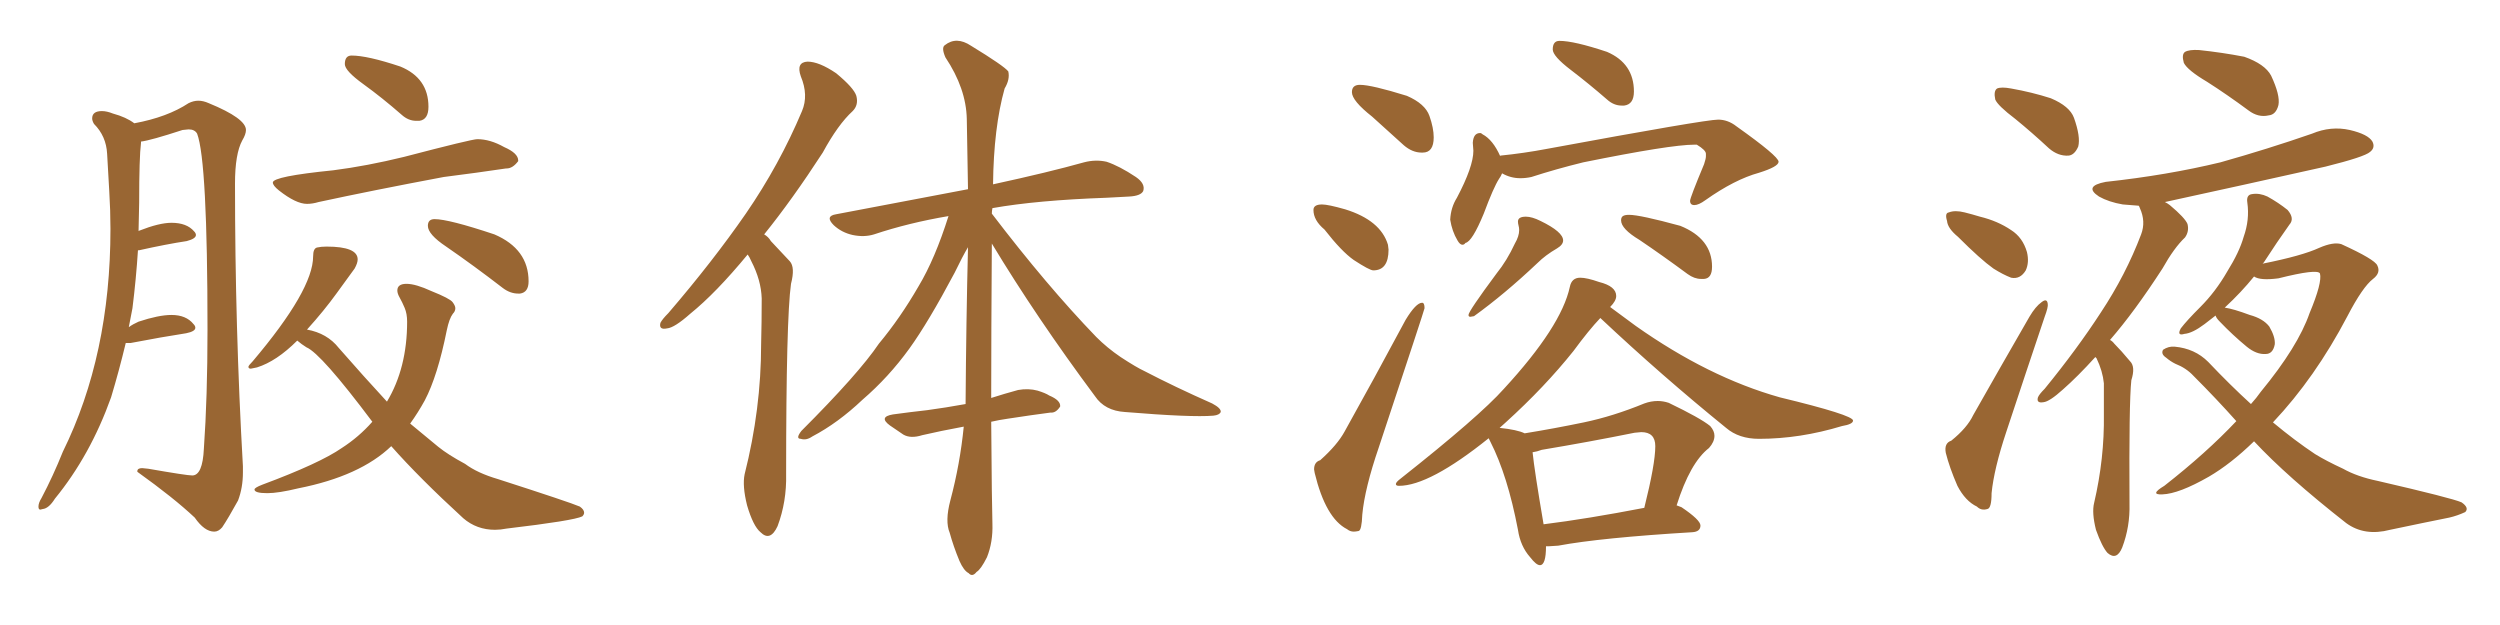 <svg xmlns="http://www.w3.org/2000/svg" xmlns:xlink="http://www.w3.org/1999/xlink" width="600" height="150"><path fill="#996633" padding="10" d="M51.42 127.59L51.42 127.59Q52.44 127.59 53.32 126.56L53.32 126.56Q54.79 124.37 57.13 120.12L57.13 120.12Q58.30 117.04 58.30 113.38L58.30 113.38L58.30 111.91Q56.40 78.66 56.40 44.09L56.40 44.09Q56.40 36.91 58.15 33.69L58.15 33.69Q59.03 32.23 59.03 31.20L59.03 31.20Q59.03 28.42 50.10 24.76L50.10 24.76Q48.78 24.17 47.61 24.17L47.61 24.17Q46.44 24.17 45.26 24.76L45.26 24.76Q40.14 28.13 32.23 29.59L32.23 29.59Q30.32 28.13 27.10 27.25L27.10 27.25Q25.63 26.66 24.46 26.66L24.46 26.66Q22.12 26.66 22.12 28.42L22.12 28.42Q22.12 29.00 22.56 29.74L22.56 29.74Q25.49 32.67 25.71 36.91Q25.93 41.16 26.22 45.85Q26.51 50.54 26.51 54.93L26.51 54.93Q26.51 85.25 15.09 108.40L15.09 108.40Q12.74 114.26 9.96 119.53L9.96 119.53Q9.23 120.70 9.23 121.58L9.23 121.58Q9.23 122.31 9.67 122.31L9.67 122.31L10.25 122.17Q11.72 122.02 13.18 119.68L13.18 119.68Q21.68 109.28 26.66 95.36L26.66 95.36Q28.56 89.06 30.18 82.32L30.18 82.32L31.35 82.32Q38.96 80.86 44.68 79.98L44.68 79.98Q46.88 79.54 46.88 78.66L46.88 78.66Q46.88 78.22 46.44 77.78L46.44 77.78Q44.68 75.59 41.16 75.59L41.16 75.59Q38.09 75.59 33.25 77.20L33.25 77.20Q31.93 77.78 30.91 78.52L30.91 78.52L31.79 73.97Q32.67 66.94 33.11 60.06L33.11 60.06L33.40 60.06Q39.99 58.59 44.82 57.86L44.82 57.86Q47.02 57.28 47.02 56.40L47.02 56.40Q47.02 55.96 46.58 55.52L46.58 55.52Q44.82 53.47 41.16 53.47L41.16 53.47Q38.23 53.47 33.40 55.37L33.40 55.37Q33.25 55.37 33.25 55.52L33.25 55.52L33.40 48.63Q33.40 37.79 33.84 34.28L33.84 34.28L33.84 33.98Q36.18 33.69 43.80 31.20L43.80 31.20L45.26 31.05Q46.73 31.05 47.31 32.08L47.31 32.08Q49.80 38.67 49.80 79.10L49.80 79.10Q49.80 95.36 48.93 107.67L48.93 107.67Q48.63 114.11 46.14 114.11L46.14 114.11Q44.82 114.11 35.60 112.50L35.60 112.50L34.13 112.35Q32.96 112.35 32.96 113.09L32.96 113.09L32.96 113.23Q41.75 119.53 46.73 124.22L46.73 124.22Q49.07 127.59 51.42 127.59ZM99.90 29.00L100.63 29.00Q102.83 28.71 102.83 25.63L102.83 25.63Q102.83 18.75 96.09 15.97L96.09 15.97Q88.18 13.33 84.38 13.33L84.38 13.33Q82.76 13.33 82.76 15.38L82.76 15.38Q82.76 16.99 87.23 20.21Q91.70 23.44 96.39 27.54L96.39 27.54Q98.00 29.00 99.90 29.00L99.90 29.00ZM73.68 48.93L73.68 48.93Q75 48.93 76.46 48.49L76.46 48.49Q89.36 45.70 106.49 42.48L106.49 42.48Q114.55 41.46 121.44 40.43L121.44 40.43L121.58 40.43Q123.05 40.43 124.37 38.67L124.37 38.67L124.37 38.53Q124.37 36.77 121.00 35.30L121.00 35.30Q117.63 33.40 114.55 33.40L114.55 33.40Q113.23 33.40 96.97 37.65L96.97 37.65Q88.04 39.84 79.98 40.87L79.98 40.87Q65.48 42.33 65.48 43.80L65.48 43.80Q65.48 44.53 66.94 45.70L66.94 45.70Q71.04 48.93 73.68 48.93ZM124.37 70.46L124.80 70.46Q126.86 70.17 126.86 67.53L126.86 67.53Q126.86 59.77 118.65 56.25L118.65 56.25Q107.67 52.59 104.30 52.59L104.30 52.59Q102.69 52.59 102.69 54.20L102.69 54.20Q102.69 56.25 107.08 59.18L107.08 59.18Q113.67 63.72 120.70 69.14L120.70 69.14Q122.46 70.46 124.37 70.46L124.37 70.46ZM118.80 127.15L118.80 127.15Q120.12 127.15 121.58 126.86L121.58 126.86Q137.70 124.95 139.75 123.93L139.75 123.93Q140.19 123.49 140.19 123.05L140.19 123.05Q140.19 122.31 139.16 121.58L139.16 121.58Q136.82 120.56 119.53 114.99L119.53 114.99Q114.55 113.53 111.62 111.33L111.62 111.33Q107.52 109.13 105.18 107.23L105.18 107.23L98.44 101.66Q100.34 99.02 101.95 96.09L101.95 96.09Q105.03 90.23 107.23 79.25L107.23 79.25Q107.81 76.46 108.69 75.29L108.69 75.29Q109.28 74.71 109.28 73.97L109.28 73.97Q109.28 73.39 108.62 72.51Q107.96 71.63 103.56 69.87L103.56 69.87Q99.76 68.12 97.56 68.12L97.56 68.12Q95.36 68.12 95.36 69.73L95.36 69.73Q95.36 70.46 95.95 71.48Q96.53 72.51 97.12 73.90Q97.71 75.29 97.71 77.20L97.71 77.20Q97.71 88.33 92.87 96.39L92.87 96.39Q87.45 90.53 81.30 83.50L81.30 83.50Q78.52 79.98 73.68 79.10L73.68 79.10Q77.78 74.56 80.79 70.39Q83.79 66.21 85.11 64.45L85.11 64.45Q85.84 63.13 85.84 62.26L85.84 62.26Q85.84 59.18 78.37 59.18L78.37 59.18Q77.05 59.18 76.10 59.40Q75.15 59.62 75.15 61.52L75.15 61.52Q75.15 69.58 60.64 86.72L60.64 86.72Q59.62 87.74 59.62 88.04L59.62 88.04Q59.62 88.48 60.21 88.48L60.21 88.48L61.67 88.18Q66.36 86.72 71.34 81.74L71.34 81.74Q72.36 82.62 73.54 83.35L73.54 83.35Q77.05 84.81 89.36 101.22L89.36 101.22Q86.13 104.88 82.03 107.52L82.03 107.52Q76.76 111.18 62.99 116.31L62.99 116.31Q61.08 117.04 61.08 117.48L61.08 117.48Q61.08 118.36 64.16 118.36L64.16 118.36Q66.80 118.36 71.63 117.19L71.63 117.19Q86.43 114.26 93.90 107.08L93.90 107.08Q100.63 114.70 111.18 124.37L111.18 124.37Q114.40 127.15 118.80 127.15ZM179.44 61.08L179.44 61.08Q171.83 70.31 165.67 75.29L165.67 75.29Q161.87 78.66 160.11 78.81L160.11 78.81Q158.06 79.25 158.50 77.49L158.50 77.49Q158.94 76.61 160.40 75.15L160.40 75.15Q171.09 62.70 179.00 51.27L179.00 51.27Q187.06 39.55 192.48 26.66L192.48 26.66Q194.09 22.85 192.19 18.31L192.19 18.31Q191.02 14.94 193.80 14.79L193.80 14.79Q196.58 14.79 200.68 17.58L200.68 17.58Q204.93 21.09 205.52 23.00L205.52 23.00Q206.10 25.20 204.64 26.66L204.64 26.66Q201.12 29.88 197.46 36.62L197.46 36.62Q190.14 47.90 183.40 56.25L183.40 56.25Q184.42 56.84 185.01 57.86L185.01 57.86Q186.91 59.91 189.55 62.70L189.55 62.70Q190.87 64.16 189.84 68.12L189.84 68.12Q188.67 76.46 188.67 113.82L188.67 113.82Q188.82 120.41 186.62 126.27L186.62 126.27Q184.86 130.08 182.52 127.73L182.52 127.73Q180.76 126.27 179.30 121.29L179.30 121.29Q178.13 116.60 178.71 113.82L178.71 113.82Q182.67 98.14 182.67 82.62L182.67 82.62Q182.81 77.34 182.81 71.63L182.81 71.63Q182.67 67.24 180.32 62.70L180.32 62.70Q179.88 61.67 179.44 61.08ZM237.89 101.22L237.89 101.22L237.89 101.22Q238.04 121.58 238.18 125.68L238.18 125.68Q238.33 130.08 236.87 133.74L236.87 133.74Q235.40 136.67 234.38 137.26L234.38 137.26Q233.35 138.57 232.47 137.55L232.47 137.55Q231.30 136.96 230.27 134.62L230.27 134.62Q228.81 131.10 227.93 127.88L227.93 127.88Q226.76 125.10 228.08 120.12L228.08 120.12Q230.42 111.33 231.30 102.39L231.30 102.39Q225.73 103.42 221.34 104.44L221.34 104.44Q218.55 105.32 216.80 104.30L216.80 104.30Q215.04 103.13 213.57 102.10L213.57 102.10Q210.79 100.05 214.31 99.46L214.31 99.46Q218.55 98.88 222.51 98.44L222.51 98.44Q226.90 97.85 231.74 96.97L231.74 96.97Q231.88 77.05 232.32 59.33L232.32 59.33Q231.01 61.52 229.10 65.48L229.10 65.48Q222.80 77.34 218.26 83.64L218.26 83.64Q213.28 90.53 206.98 95.95L206.98 95.95Q201.12 101.51 194.97 104.74L194.97 104.74Q193.51 105.76 192.19 105.32L192.19 105.32Q190.87 105.32 192.33 103.42L192.33 103.42Q206.10 89.65 210.94 82.47L210.94 82.47Q216.06 76.32 220.46 68.70L220.46 68.70Q224.41 62.11 227.64 51.86L227.64 51.86Q218.12 53.47 209.77 56.25L209.77 56.25Q207.42 56.98 204.64 56.40L204.64 56.40Q202.00 55.81 200.10 54.05L200.10 54.05Q197.90 51.86 200.68 51.42L200.68 51.42Q217.68 48.19 232.32 45.41L232.32 45.41Q232.18 36.47 232.03 28.56L232.03 28.56Q231.88 21.24 226.90 13.77L226.90 13.77Q225.88 11.43 226.76 10.84L226.76 10.84Q229.54 8.64 233.06 10.99L233.06 10.99Q240.97 15.82 241.99 17.14L241.99 17.14Q242.43 19.04 241.11 21.24L241.11 21.24Q238.48 30.62 238.33 44.24L238.33 44.24Q251.81 41.31 260.16 38.96L260.16 38.96Q262.94 38.23 265.58 38.82L265.58 38.82Q268.65 39.84 272.61 42.48L272.61 42.48Q274.95 44.09 274.37 45.85L274.37 45.85Q273.78 47.02 271.00 47.17L271.00 47.17Q268.36 47.31 265.58 47.46L265.58 47.46Q248.88 48.05 238.18 49.95L238.18 49.95Q238.04 50.68 238.04 51.27L238.04 51.27Q251.22 68.55 263.09 80.86L263.09 80.86Q265.72 83.50 268.95 85.69L268.95 85.69Q272.75 88.18 274.66 89.06L274.66 89.06Q281.98 92.87 290.92 96.83L290.92 96.83Q293.12 98.00 292.97 98.88L292.97 98.88Q292.68 99.61 291.21 99.76L291.21 99.76Q285.94 100.20 269.97 98.88L269.97 98.88Q265.14 98.58 262.79 95.07L262.79 95.07Q248.73 76.17 238.04 58.45L238.04 58.45Q237.89 80.42 237.89 95.51L237.89 95.51Q241.11 94.48 244.34 93.60L244.34 93.60Q246.83 93.16 249.02 93.75L249.02 93.75Q250.93 94.34 251.81 94.92L251.81 94.92Q254.59 96.09 254.44 97.56L254.44 97.56Q253.42 99.17 252.10 99.02L252.10 99.02Q247.56 99.61 241.85 100.49L241.85 100.49Q239.79 100.78 237.89 101.22ZM341.46 36.62L341.46 36.62L341.16 36.62Q338.96 36.62 336.91 34.86L336.91 34.86L329.30 27.98Q324.46 24.17 324.46 22.12L324.46 22.12Q324.46 20.36 326.37 20.36L326.37 20.36Q329.15 20.36 337.65 23.00L337.65 23.00Q342.04 24.90 343.07 27.83Q344.09 30.76 344.09 32.96L344.09 32.96Q344.09 36.62 341.46 36.62ZM329.59 64.89L329.59 64.89Q328.71 64.89 324.90 62.40L324.90 62.40Q321.97 60.35 317.87 55.08L317.87 55.08Q315.23 52.88 315.23 50.39L315.23 50.39Q315.23 49.07 317.29 49.07L317.29 49.07Q318.75 49.07 322.85 50.24L322.85 50.24Q331.35 52.88 333.11 58.74L333.11 58.74L333.25 59.91Q333.25 64.89 329.59 64.89ZM324.90 127.59L324.90 127.59Q324.02 127.59 323.29 127.00L323.29 127.00Q318.16 124.37 315.53 113.53L315.53 113.53L315.38 112.65Q315.38 110.89 316.85 110.45L316.85 110.45Q320.95 106.79 322.71 103.56L322.71 103.56Q329.74 90.97 337.35 76.76L337.35 76.76Q339.84 72.66 341.31 72.66L341.31 72.66Q341.89 72.66 341.89 73.97L341.89 73.97Q341.89 74.27 330.91 107.37L330.91 107.37Q327.54 117.19 326.95 123.49L326.95 123.49Q326.81 127.29 326.07 127.44Q325.34 127.59 324.90 127.59ZM389.79 25.34L389.79 25.34L389.21 25.34Q387.30 25.34 385.69 23.88L385.69 23.88Q381.30 20.07 376.98 16.77Q372.66 13.48 372.66 11.87L372.66 11.87Q372.66 9.81 374.27 9.81L374.27 9.81Q377.78 9.81 385.69 12.45L385.69 12.45Q392.14 15.23 392.14 21.97L392.14 21.97Q392.14 25.05 389.79 25.34ZM350.98 58.74L350.98 58.74Q350.39 58.74 349.80 57.71L349.80 57.71Q348.49 55.52 348.05 52.73L348.05 52.73Q348.19 49.80 349.66 47.46L349.66 47.46Q353.61 39.99 353.61 36.18L353.61 36.18L353.47 34.28Q353.61 31.93 355.22 31.93L355.22 31.93Q355.52 31.93 355.81 32.23L355.81 32.23Q358.30 33.54 360.06 37.50L360.06 37.50L360.06 37.35Q365.77 36.77 371.19 35.74L371.19 35.74Q409.28 28.71 412.35 28.71L412.35 28.71Q414.70 28.71 416.75 30.32L416.75 30.32Q426.86 37.50 426.86 38.82L426.86 38.82Q426.86 39.99 422.17 41.46L422.17 41.46Q416.31 43.07 409.28 48.05L409.28 48.05Q407.67 49.22 406.64 49.22L406.64 49.22Q405.62 49.22 405.62 48.19L405.62 48.19Q405.62 47.46 408.98 39.40L408.98 39.40Q409.42 38.09 409.42 37.50L409.42 37.50L409.42 36.91Q409.42 36.04 407.23 34.72L407.23 34.72L406.64 34.72Q400.93 34.72 379.98 38.96L379.98 38.96Q373.39 40.58 367.53 42.48L367.53 42.48Q366.21 42.77 364.89 42.77L364.89 42.77Q362.55 42.77 360.50 41.60L360.50 41.60Q360.21 42.33 359.77 42.92L359.77 42.92Q358.45 44.97 356.10 51.27L356.10 51.27Q353.32 58.01 351.71 58.30L351.71 58.30Q351.42 58.74 350.98 58.74ZM353.76 75.88L352.88 76.03Q352.44 76.03 352.44 75.59L352.44 75.59Q352.44 74.71 359.18 65.63L359.18 65.63Q361.67 62.55 363.57 58.45L363.57 58.45Q364.60 56.69 364.60 55.22L364.60 55.22Q364.60 54.64 364.45 54.13Q364.31 53.61 364.31 53.17L364.31 53.17Q364.31 52.00 366.21 52.00L366.21 52.00Q367.68 52.00 369.73 53.03L369.73 53.03Q375.15 55.66 375.15 57.71L375.15 57.71Q375.15 58.74 373.68 59.62L373.68 59.62Q370.90 61.23 368.99 63.13L368.99 63.13Q361.08 70.61 353.76 75.88L353.76 75.88ZM408.98 66.94L408.98 66.94L408.25 66.94Q406.64 66.94 405.03 65.77L405.03 65.77Q398.88 61.23 393.46 57.57L393.46 57.57Q389.06 54.93 389.06 52.88L389.06 52.88Q389.06 52.15 389.50 51.86Q389.94 51.56 390.97 51.56L390.97 51.56Q393.60 51.56 403.27 54.20L403.27 54.20Q410.89 57.28 410.89 64.01L410.89 64.01Q410.89 66.80 408.98 66.94ZM369.58 135.64L369.58 135.64Q368.70 135.64 367.24 133.74L367.24 133.74Q364.89 131.10 364.31 127.15L364.31 127.15Q361.82 114.11 357.71 106.05L357.71 106.05L357.28 105.18Q343.07 116.60 335.74 116.60L335.74 116.60Q335.01 116.60 335.01 116.16L335.01 116.16Q335.01 115.72 336.18 114.84L336.18 114.84Q355.08 99.90 360.94 93.31L360.94 93.31Q374.71 78.37 376.76 68.85L376.76 68.85Q377.20 66.65 379.25 66.65L379.25 66.65Q380.86 66.65 383.79 67.68L383.79 67.68Q387.89 68.70 387.89 71.04L387.89 71.04Q387.89 72.22 386.43 73.68L386.43 73.68L392.58 78.22Q410.01 90.53 427.15 95.36L427.15 95.36Q444.73 99.61 444.73 100.93L444.73 100.93Q444.73 101.81 442.09 102.25L442.09 102.25Q431.98 105.32 422.17 105.32L422.17 105.32Q417.33 105.32 414.26 102.69L414.26 102.69Q398.73 90.09 384.08 76.32L384.08 76.32Q381.30 79.25 377.64 84.23L377.64 84.23Q370.75 92.87 361.38 101.37L361.38 101.37L359.91 102.69Q364.16 103.13 365.92 104.00L365.92 104.00Q373.10 102.83 380.13 101.37Q387.16 99.90 394.63 96.83L394.63 96.83Q396.24 96.24 397.85 96.24L397.85 96.24Q399.17 96.24 400.49 96.68L400.49 96.68Q408.11 100.34 410.45 102.25L410.45 102.25Q411.47 103.42 411.47 104.59L411.47 104.59Q411.47 106.05 410.16 107.52L410.16 107.52Q405.62 111.04 402.39 121.29L402.39 121.29L403.56 121.73Q408.11 124.80 408.11 126.12L408.11 126.12Q408.11 127.59 406.20 127.73L406.20 127.73Q384.23 129.05 373.97 130.96L373.97 130.96L371.78 131.10L371.04 131.10Q371.04 135.64 369.58 135.64ZM370.46 125.83L370.46 125.83Q381.01 124.51 394.63 121.88L394.63 121.88Q397.27 111.33 397.27 107.08L397.27 107.08Q397.27 103.71 393.90 103.71L393.90 103.71L392.29 103.86Q381.45 106.05 370.02 107.96L370.02 107.96Q368.85 108.40 367.82 108.54L367.82 108.54Q368.26 112.94 370.46 125.83ZM483.69 28.56L483.69 28.56Q479.44 25.34 478.86 23.88L478.86 23.88Q478.42 21.83 479.30 21.24L479.30 21.24Q480.32 20.80 482.67 21.24L482.67 21.24Q487.65 22.12 492.19 23.58L492.19 23.58Q496.73 25.49 497.75 28.27L497.75 28.27Q499.37 32.81 498.78 35.16L498.78 35.16Q497.90 37.21 496.44 37.35L496.44 37.35Q493.95 37.50 491.75 35.60L491.75 35.60Q487.65 31.79 483.69 28.56ZM469.92 56.84L469.92 56.84Q467.43 54.79 467.29 53.03L467.29 53.03Q466.70 51.12 467.72 50.98L467.72 50.98Q469.19 50.39 471.53 50.98L471.53 50.98Q473.29 51.42 475.20 52.00L475.20 52.00Q479.44 53.03 482.67 55.22L482.67 55.22Q485.45 56.98 486.47 60.50L486.47 60.50Q487.06 62.99 486.18 64.89L486.18 64.89Q484.86 67.09 482.67 66.65L482.67 66.65Q480.76 65.92 478.42 64.45L478.42 64.45Q475.34 62.26 469.92 56.84ZM468.31 105.76L468.31 105.76Q472.12 102.69 473.58 99.61L473.58 99.61Q479.88 88.48 487.06 76.03L487.06 76.03Q488.53 73.54 489.99 72.51L489.99 72.51Q491.31 71.48 491.46 72.95L491.46 72.95Q491.60 73.68 490.72 76.03L490.72 76.03Q486.33 89.06 481.49 103.71L481.49 103.71Q478.56 112.50 477.98 118.36L477.98 118.36Q477.98 122.02 476.95 122.17L476.95 122.17Q475.49 122.61 474.46 121.58L474.46 121.58Q471.68 120.26 469.78 116.60L469.78 116.60Q467.87 112.21 466.99 108.69L466.99 108.69Q466.55 106.35 468.31 105.76ZM529.69 19.63L529.69 19.63Q525 16.85 524.12 15.09L524.12 15.09Q523.54 13.04 524.41 12.45L524.41 12.45Q525.44 11.87 527.78 12.01L527.78 12.01Q533.35 12.60 538.62 13.62L538.62 13.62Q543.60 15.38 545.07 18.16L545.07 18.16Q547.27 22.85 546.83 25.20L546.83 25.20Q546.24 27.54 544.48 27.69L544.48 27.69Q541.99 28.27 539.65 26.51L539.65 26.51Q534.52 22.71 529.69 19.63ZM502.88 85.69L502.88 85.69Q498.63 90.38 495.12 93.46L495.12 93.46Q491.89 96.39 490.43 96.53L490.43 96.53Q488.67 96.83 489.11 95.36L489.11 95.36Q489.40 94.63 490.72 93.31L490.72 93.31Q498.49 83.79 504.20 75L504.20 75Q510.21 65.92 513.87 56.25L513.87 56.25Q515.04 53.17 513.57 49.95L513.57 49.95Q513.43 49.51 513.28 49.37L513.28 49.37Q511.23 49.22 509.47 49.07L509.47 49.07Q506.10 48.49 503.76 47.17L503.76 47.17Q499.95 44.68 505.37 43.65L505.37 43.65Q520.17 42.04 532.91 38.96L532.91 38.96Q544.34 35.74 554.88 32.08L554.88 32.08Q559.42 30.18 563.96 31.20L563.96 31.20Q568.36 32.23 569.38 33.98L569.38 33.98Q570.12 35.45 568.80 36.47L568.80 36.47Q567.48 37.65 558.11 39.99L558.11 39.99Q538.48 44.38 519.58 48.49L519.58 48.49Q520.17 48.78 520.75 49.22L520.75 49.22Q524.41 52.29 525 53.76L525 53.76Q525.44 55.52 524.41 56.98L524.41 56.98Q521.78 59.47 518.99 64.45L518.99 64.45Q512.26 74.85 506.40 81.59L506.40 81.59Q506.98 81.88 507.42 82.47L507.42 82.47Q509.03 84.08 511.23 86.72L511.23 86.72Q512.55 88.04 511.52 91.26L511.52 91.26Q510.94 96.68 511.08 120.85L511.08 120.85Q511.23 126.42 509.33 131.40L509.33 131.40Q508.01 134.62 505.81 132.71L505.81 132.71Q504.49 131.25 503.03 127.15L503.03 127.15Q502.00 123.05 502.59 120.70L502.59 120.70Q505.08 110.01 504.93 99.46L504.93 99.46Q504.93 95.95 504.93 91.99L504.93 91.99Q504.64 89.06 503.17 85.99L503.17 85.99Q503.03 85.84 502.88 85.69ZM540.97 105.91L540.97 105.91L540.97 105.91Q535.40 111.33 530.13 114.40L530.13 114.40Q522.95 118.51 518.99 118.65L518.99 118.65Q515.77 118.80 519.43 116.60L519.43 116.60Q529.54 108.69 536.72 101.07L536.72 101.07Q531.88 95.65 526.46 90.23L526.46 90.23Q524.71 88.33 522.07 87.30L522.07 87.30Q520.90 86.72 519.87 85.84L519.87 85.84Q518.55 84.96 519.14 83.94L519.14 83.94Q520.46 83.06 521.92 83.20L521.92 83.20Q526.76 83.64 529.98 86.87L529.98 86.87Q535.25 92.43 540.23 96.97L540.23 96.97Q541.55 95.51 542.58 94.04L542.58 94.04Q551.51 83.20 554.30 75.15L554.30 75.15Q557.37 67.82 556.79 65.63L556.79 65.63Q556.20 64.45 546.83 66.80L546.83 66.80Q542.43 67.38 540.97 66.36L540.97 66.36Q537.89 70.17 533.94 73.83L533.94 73.83Q535.99 74.12 539.94 75.59L539.94 75.59Q543.16 76.46 544.63 78.37L544.63 78.37Q546.09 80.86 545.95 82.62L545.95 82.62Q545.51 84.96 543.75 84.96L543.75 84.96Q541.55 85.11 539.21 83.20L539.21 83.20Q535.84 80.42 532.76 77.20L532.76 77.20Q531.88 76.32 531.74 75.73L531.74 75.73Q530.42 76.76 529.10 77.78L529.10 77.78Q526.17 79.98 524.27 80.13L524.27 80.13Q522.36 80.71 523.39 78.81L523.39 78.81Q524.85 76.90 528.08 73.68L528.08 73.68Q531.74 70.02 534.52 65.19L534.52 65.19Q537.45 60.50 538.48 56.84L538.48 56.84Q539.94 52.73 539.36 48.63L539.36 48.63Q539.06 46.73 540.53 46.58L540.53 46.58Q542.29 46.29 544.19 47.17L544.19 47.17Q546.83 48.63 549.02 50.39L549.02 50.39Q550.78 52.44 549.46 53.91L549.46 53.91Q546.53 58.01 543.31 62.99L543.31 62.99Q543.16 63.13 543.02 63.28L543.02 63.28Q552.54 61.38 556.64 59.47L556.64 59.47Q560.01 58.01 561.91 58.59L561.91 58.59Q569.97 62.26 570.56 63.72L570.56 63.72Q571.44 65.48 569.53 66.94L569.53 66.94Q567.04 68.85 563.38 75.88L563.38 75.88Q555.62 90.67 545.51 101.37L545.51 101.37Q550.78 105.76 555.62 108.98L555.62 108.98Q558.25 110.60 562.35 112.50L562.35 112.50Q565.72 114.40 570.70 115.43L570.70 115.43Q588.43 119.53 590.77 120.56L590.77 120.56Q592.68 121.88 591.65 122.90L591.65 122.90Q589.75 123.78 587.84 124.22L587.84 124.22Q581.98 125.39 573.63 127.15L573.63 127.15Q567.48 128.76 563.09 125.54L563.09 125.54Q548.88 114.40 540.97 105.91Z"/></svg>